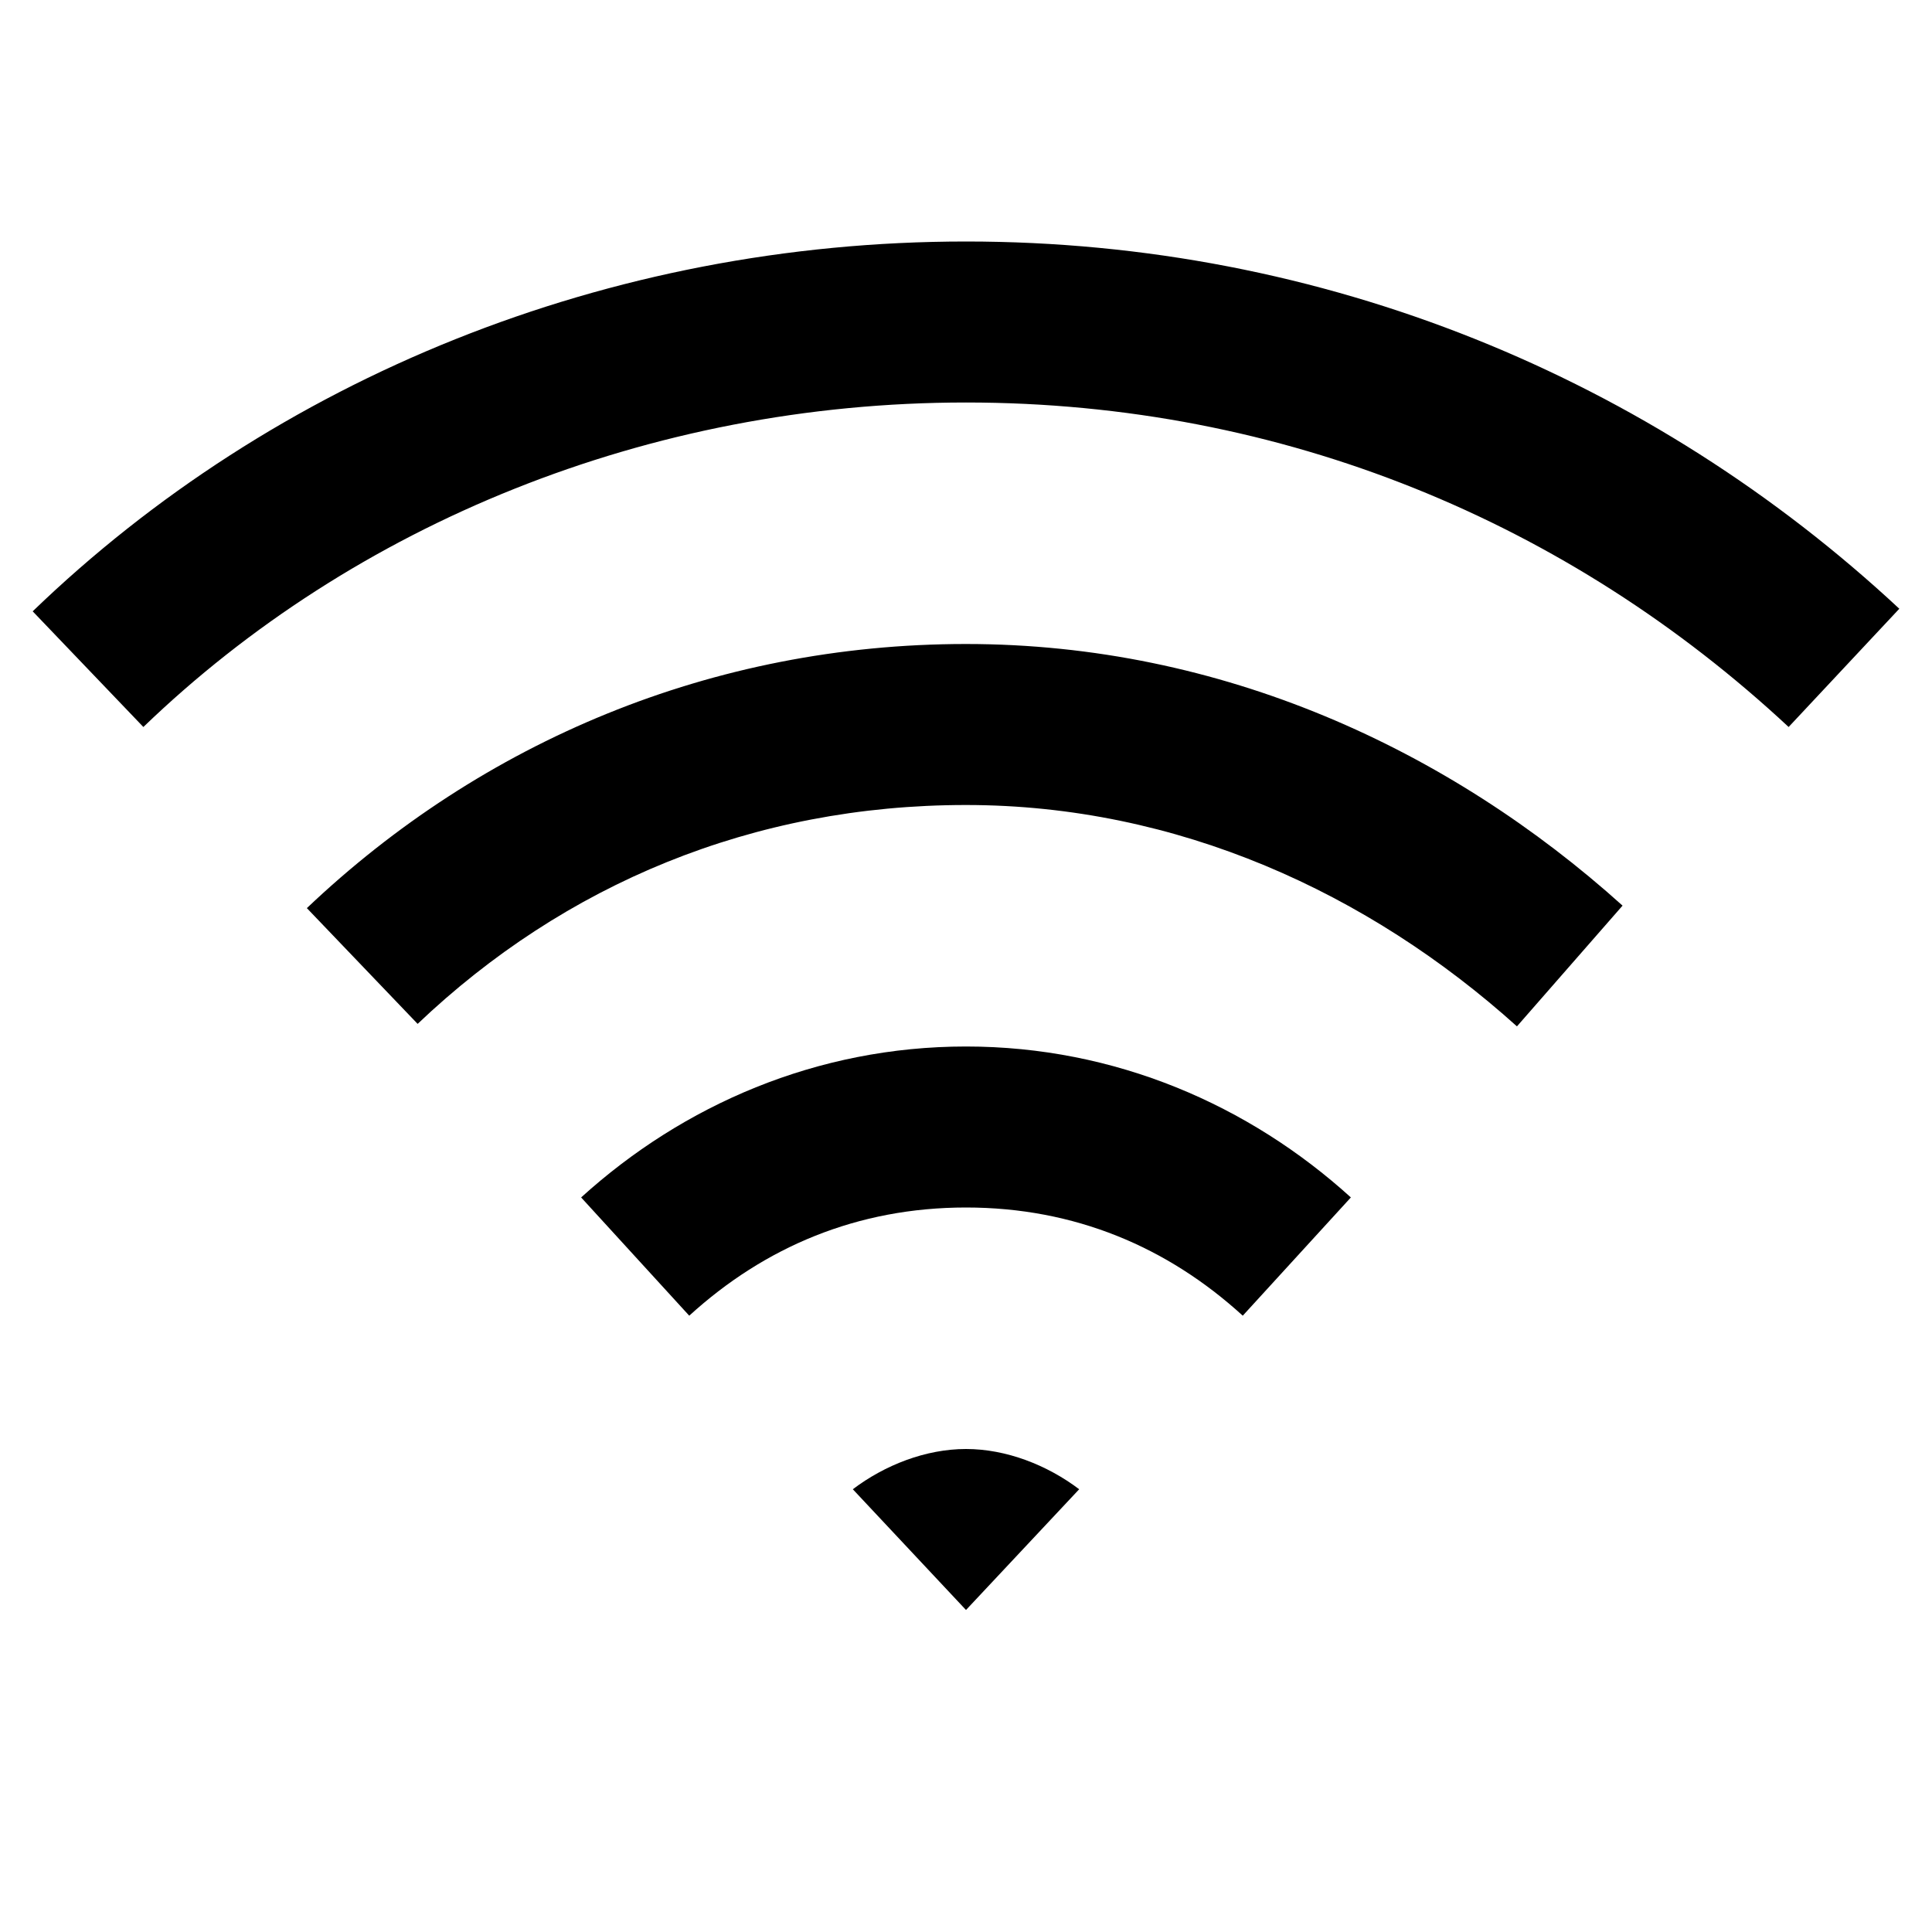 <?xml version="1.0" encoding="UTF-8"?>
<svg xmlns="http://www.w3.org/2000/svg" fill="#000000" viewBox="0 0 24 24" width="50px" height="50px">
  <path d="M 12 3 C 7.547 3 3.398 4.707 0.406 7.594 L 1.781 9.031 C 4.391 6.516 8.055 5 12 5 C 15.945 5 19.492 6.492 22.219 9.031 L 23.594 7.562 C 20.52 4.699 16.453 3 12 3 Z M 12 8 C 8.848 8 5.988 9.215 3.812 11.281 L 5.188 12.719 C 7.012 10.984 9.352 10 12 10 C 14.625 10 17 11.09 18.844 12.75 L 20.156 11.25 C 18 9.309 15.176 8 12 8 Z M 12 13 C 10.148 13 8.484 13.727 7.219 14.875 L 8.562 16.344 C 9.496 15.492 10.648 15 12 15 C 13.352 15 14.504 15.492 15.438 16.344 L 16.781 14.875 C 15.516 13.727 13.852 13 12 13 Z M 12 18 C 11.5 18 10.992 18.199 10.594 18.5 L 12 20 L 13.406 18.5 C 13.008 18.199 12.5 18 12 18 Z"></path>
</svg>
